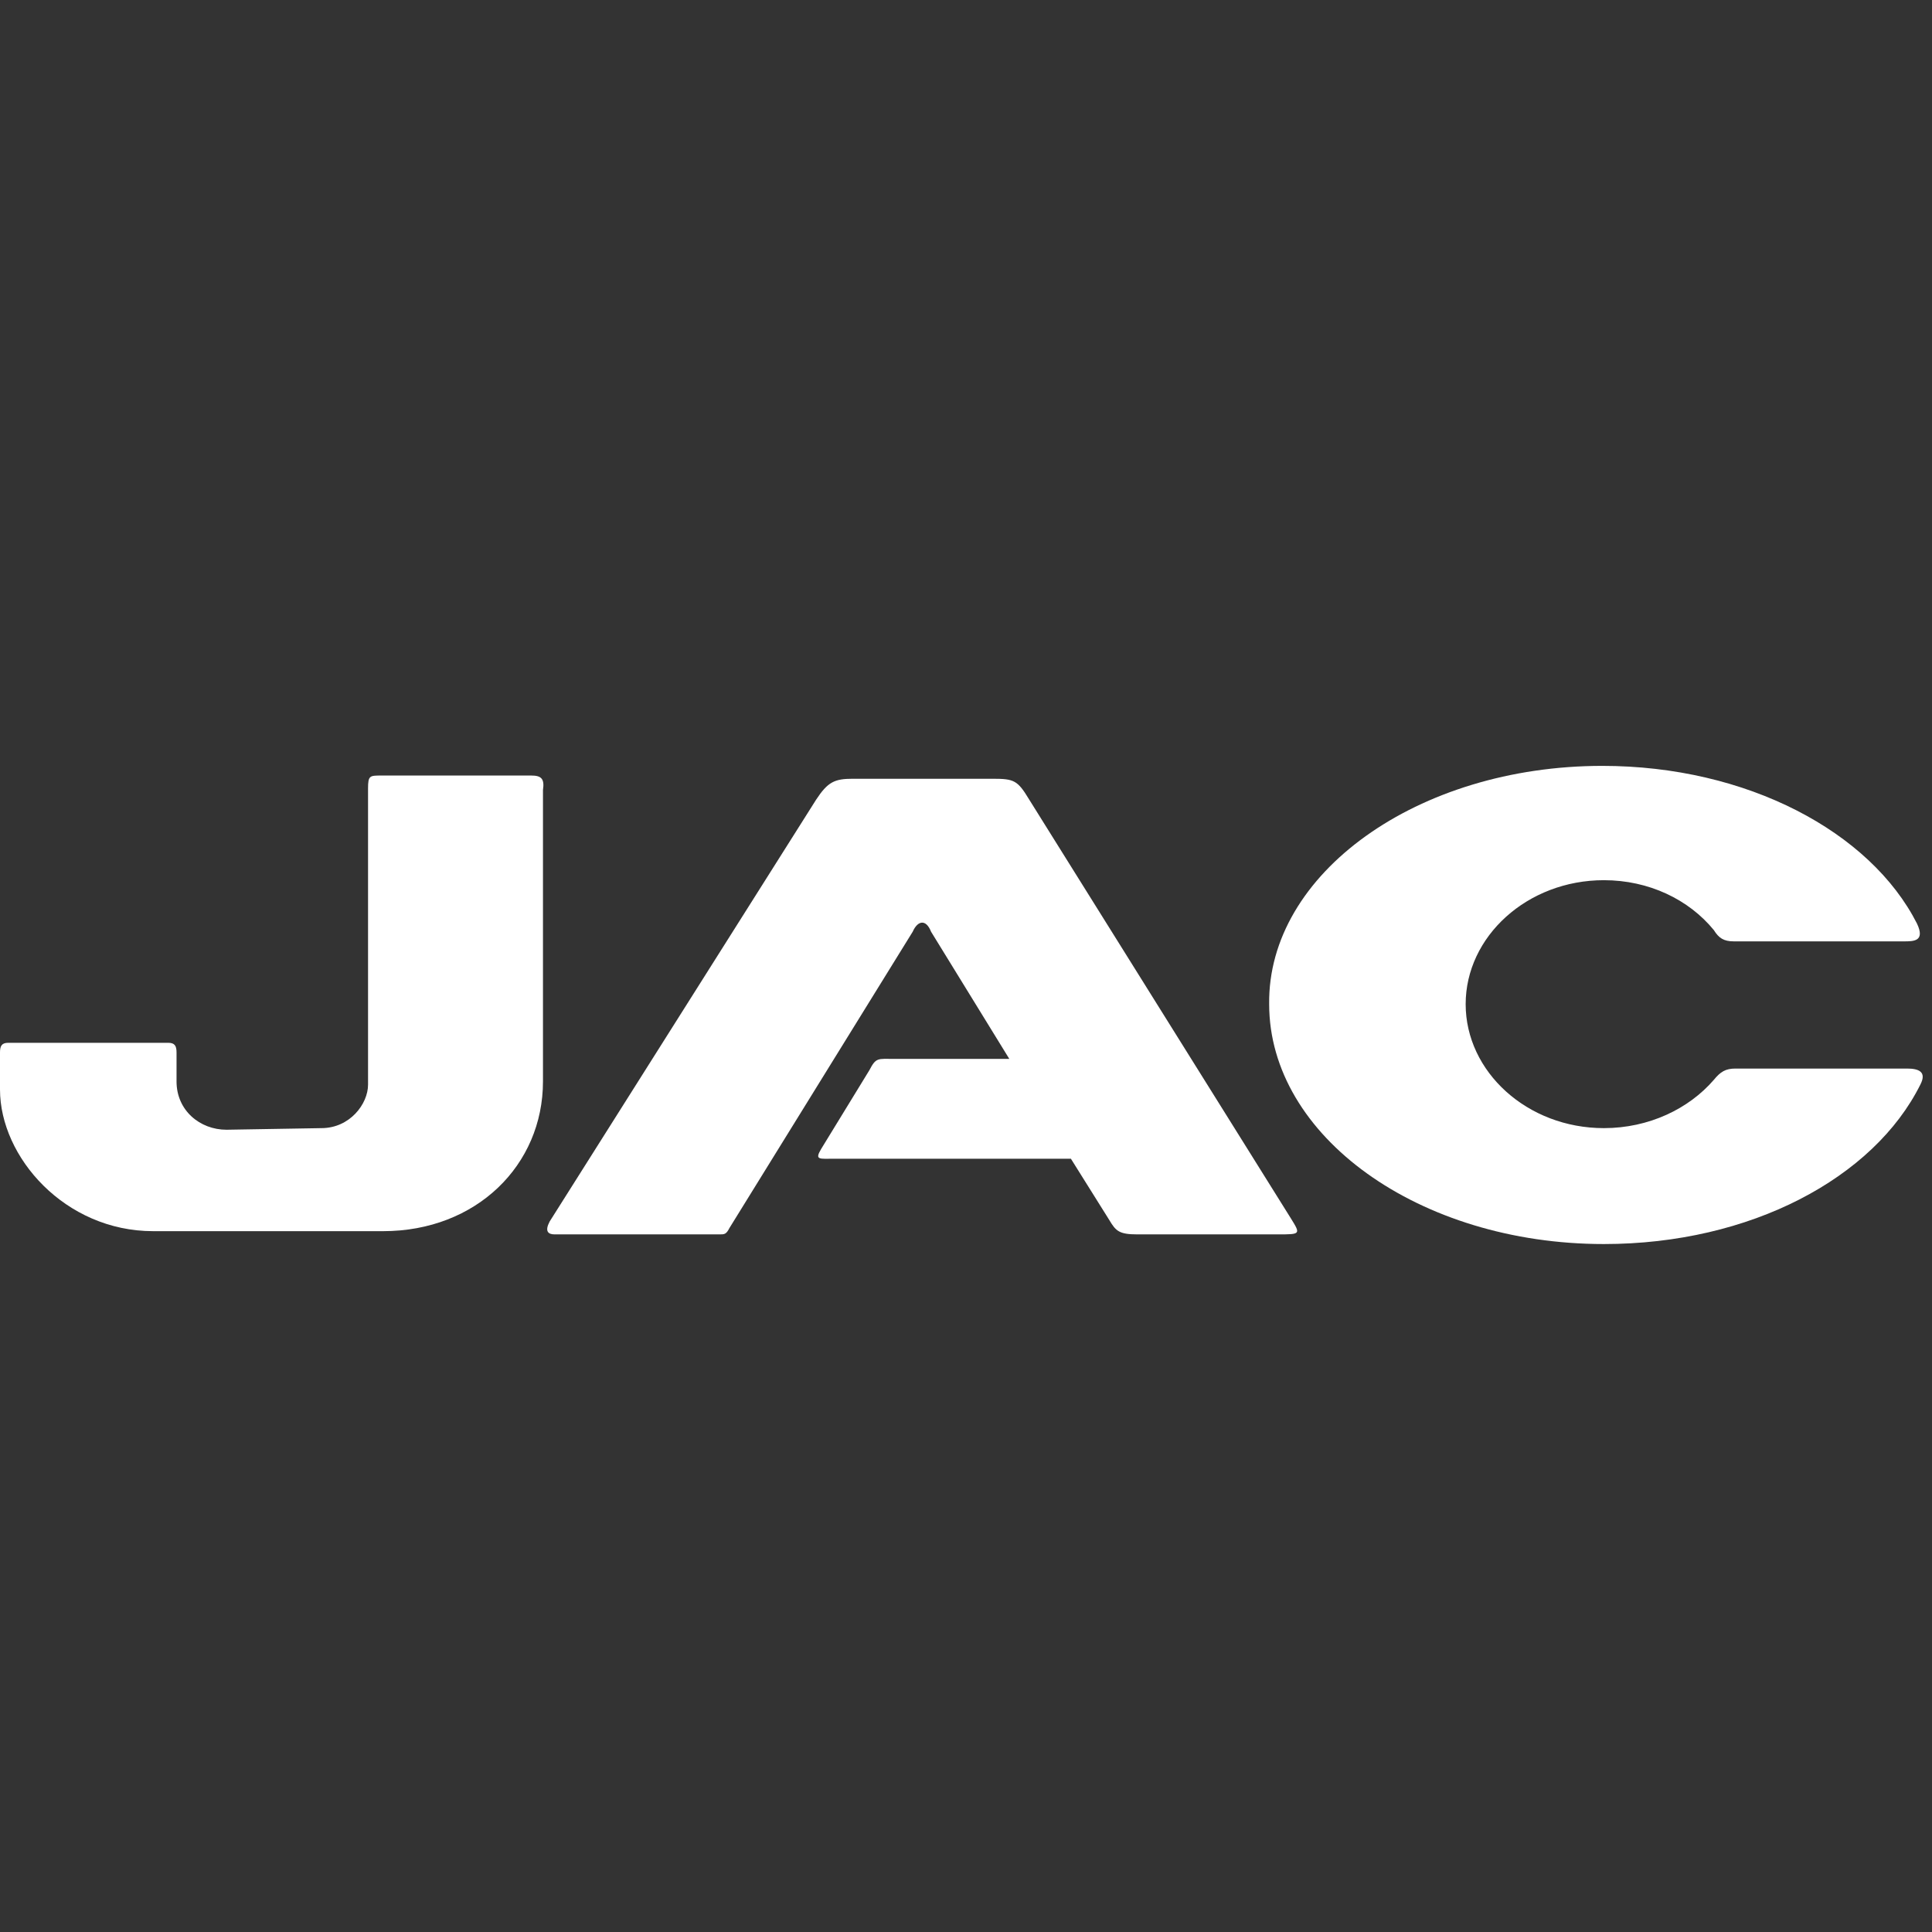 <svg width="24" height="24" viewBox="0 0 24 24" fill="none" xmlns="http://www.w3.org/2000/svg">
<rect x="0" y="0" width="24" height="24" fill="#333333" stroke="none"/>
<path fill-rule="evenodd" clip-rule="evenodd" d="M6.6 9.634C5.979 9.634 5.359 9.634 4.738 9.634C4.593 9.634 4.572 9.634 4.572 9.794V13.474C4.572 13.714 4.345 14.014 3.993 14.014L2.814 14.034C2.483 14.034 2.193 13.794 2.193 13.434V13.074C2.193 12.994 2.172 12.954 2.09 12.954H0.103C0.021 12.954 0 12.994 0 13.074V13.534C0 14.374 0.807 15.294 1.903 15.294H4.759C5.917 15.294 6.745 14.474 6.745 13.434V9.814C6.766 9.674 6.724 9.634 6.6 9.634Z" fill="white"/>
<path fill-rule="evenodd" clip-rule="evenodd" d="M19.904 9.514C21.703 9.514 23.235 10.334 23.814 11.474C23.917 11.694 23.773 11.694 23.648 11.694H21.538C21.414 11.694 21.352 11.654 21.29 11.554C20.979 11.174 20.483 10.934 19.924 10.934C18.972 10.934 18.207 11.634 18.207 12.474C18.207 13.314 18.972 14.014 19.924 14.014C20.483 14.014 20.979 13.774 21.29 13.414C21.372 13.314 21.435 13.274 21.559 13.274C23.255 13.274 23.338 13.274 23.69 13.274C23.835 13.274 23.938 13.314 23.855 13.474C23.276 14.634 21.745 15.454 19.924 15.454C17.628 15.454 15.766 14.114 15.766 12.474C15.745 10.854 17.607 9.514 19.904 9.514Z" fill="white"/>
<path fill-rule="evenodd" clip-rule="evenodd" d="M11.338 11.574L9.062 15.254C9.021 15.334 9 15.334 8.938 15.334H6.89C6.807 15.334 6.765 15.294 6.828 15.174L10.138 9.934C10.283 9.714 10.366 9.674 10.593 9.674H12.331C12.6 9.674 12.641 9.694 12.786 9.934L16.035 15.134C16.159 15.334 16.159 15.334 15.869 15.334H14.131C13.903 15.334 13.862 15.294 13.779 15.154L13.303 14.394H10.366C10.179 14.394 10.117 14.414 10.2 14.274L10.8 13.294C10.883 13.134 10.903 13.154 11.11 13.154H12.538L11.566 11.574C11.503 11.414 11.4 11.434 11.338 11.574Z" fill="white"/>
</svg>
